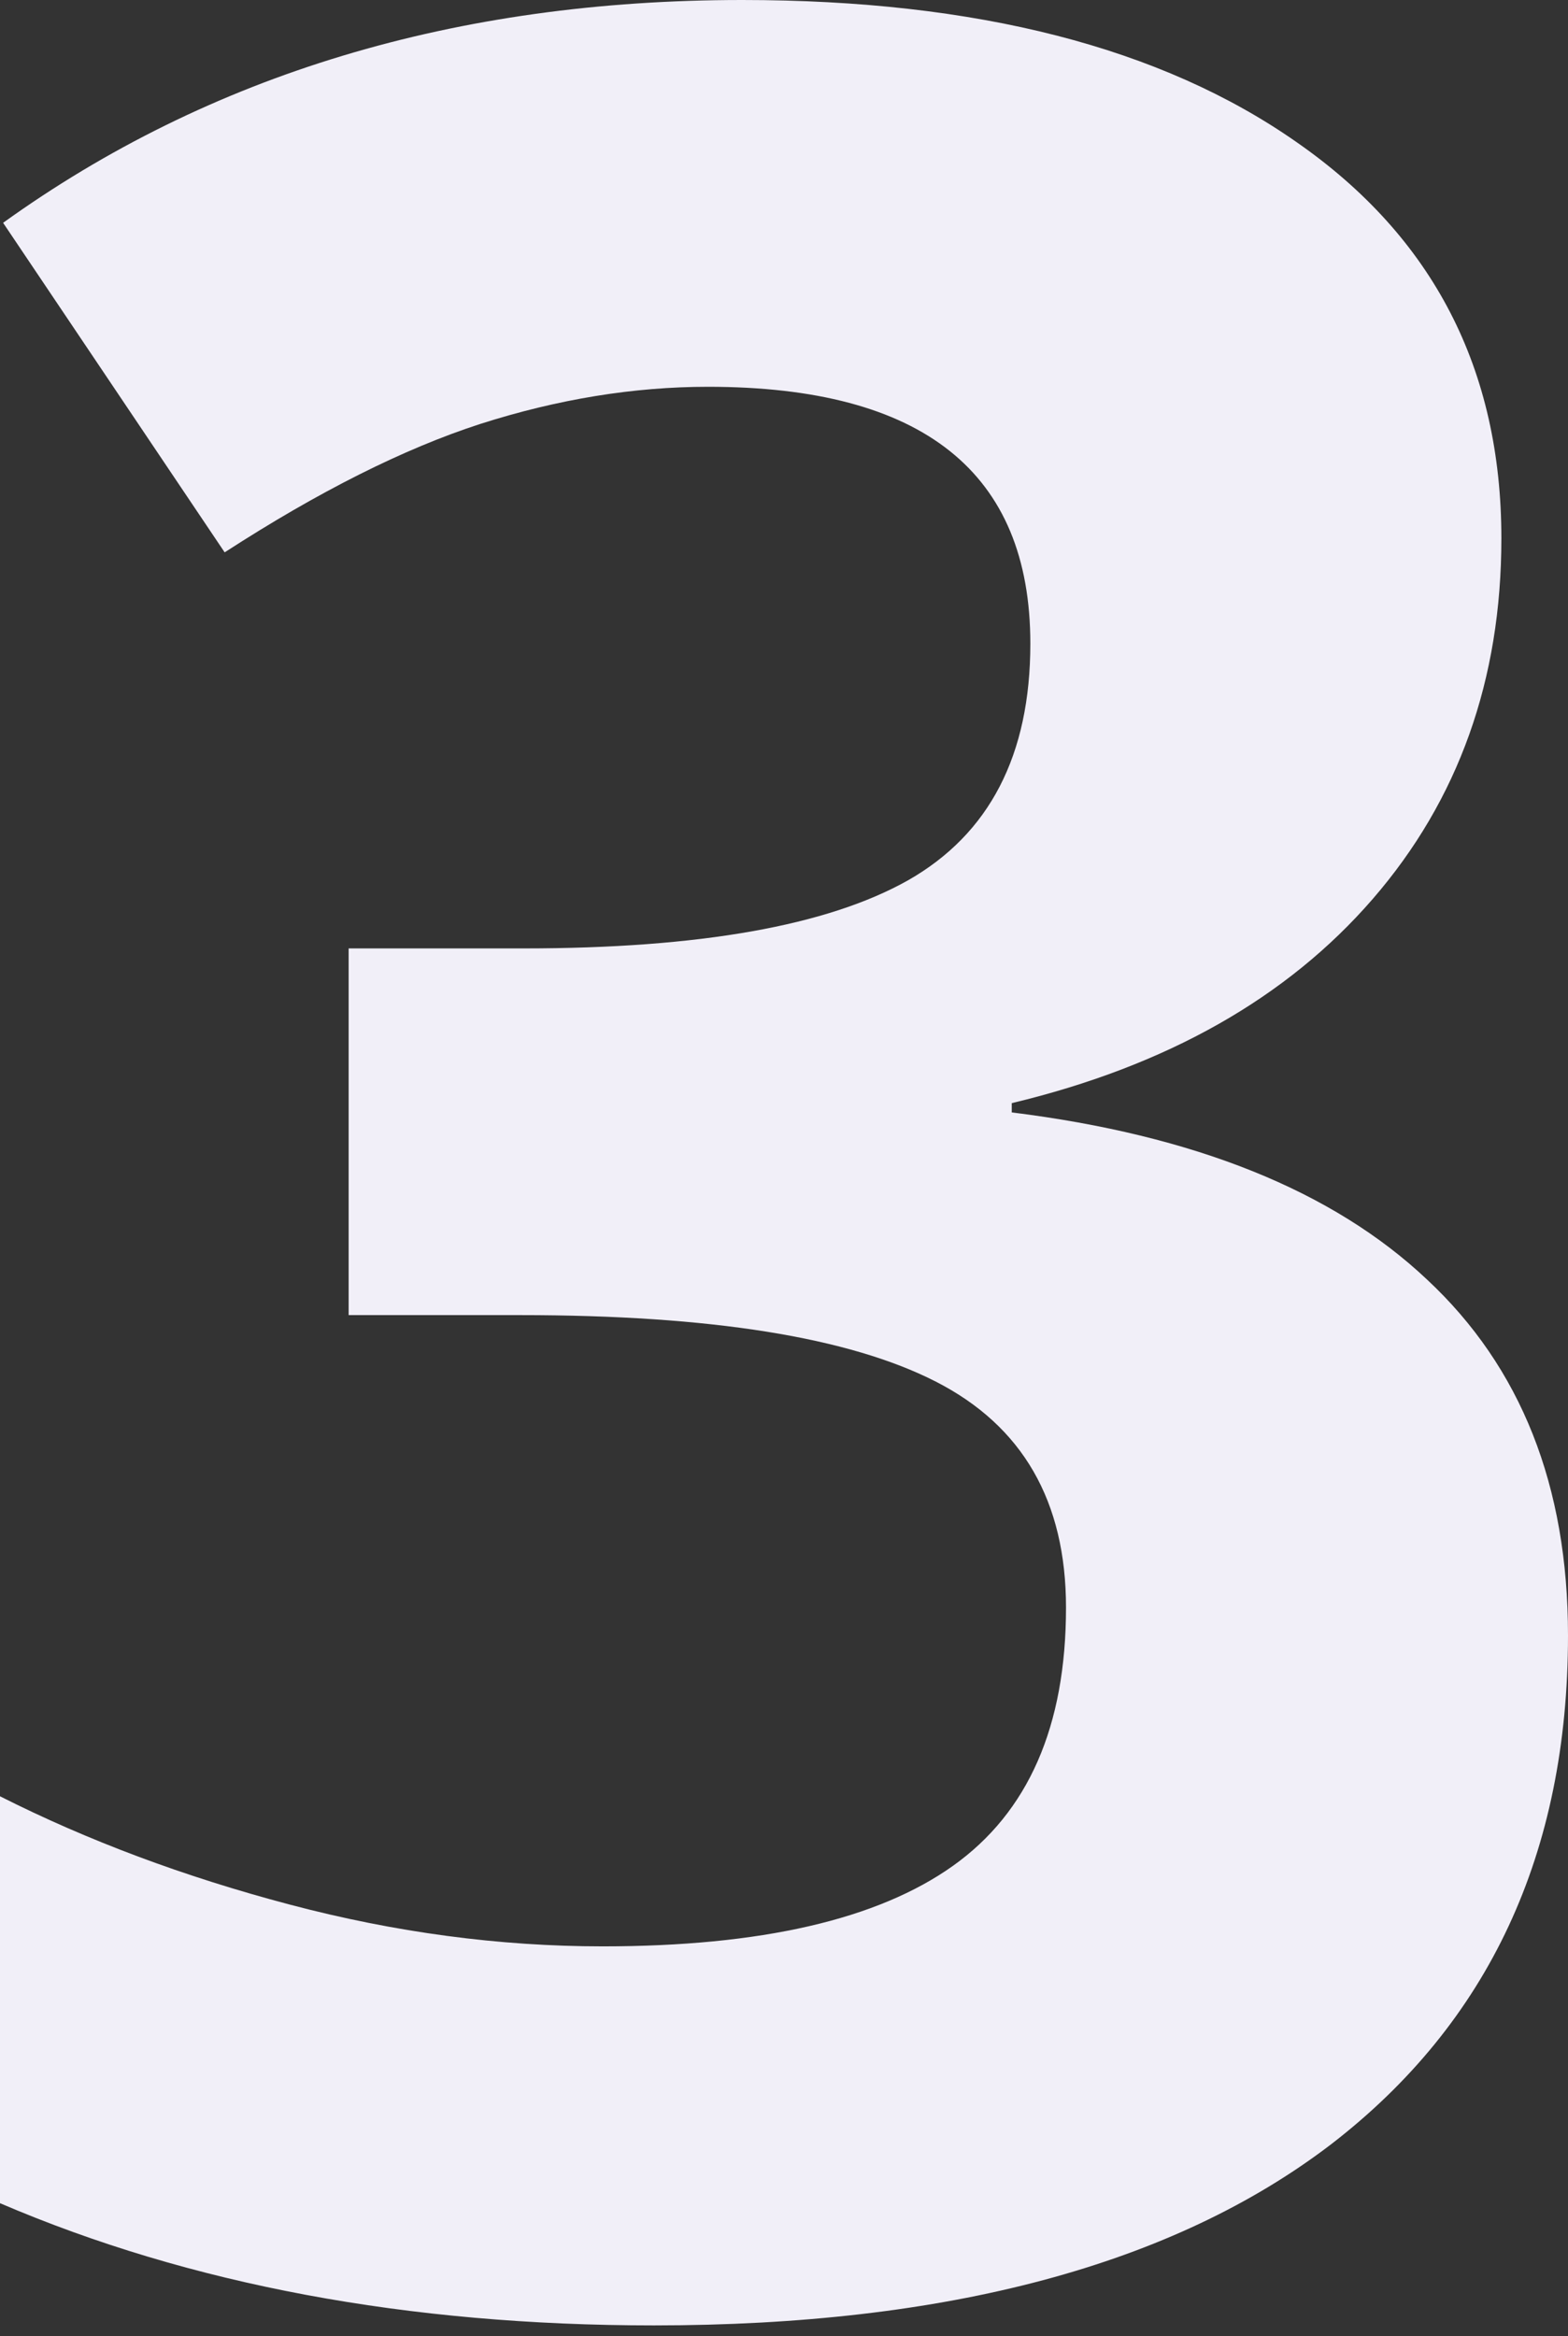 <svg xmlns="http://www.w3.org/2000/svg" width="47" height="70" viewBox="0 0 47 70" fill="none">
    <rect x="0" y="0" width="47" height="70" fill="#333333" stroke="none"/>
    <path d="M45.003 16.133C45.003 20.366 43.718 23.967 41.148 26.934C38.578 29.901 34.971 31.94 30.327 33.053V33.331C35.807 34.011 39.956 35.68 42.774 38.338C45.591 40.965 47 44.519 47 49C47 55.521 44.631 60.605 39.894 64.252C35.157 67.868 28.392 69.675 19.599 69.675C12.23 69.675 5.697 68.455 0 66.013V53.821C2.632 55.15 5.527 56.232 8.685 57.066C11.843 57.901 14.97 58.318 18.066 58.318C22.803 58.318 26.302 57.514 28.562 55.907C30.823 54.3 31.953 51.72 31.953 48.166C31.953 44.982 30.652 42.726 28.051 41.397C25.451 40.068 21.302 39.404 15.605 39.404H10.45V28.417H15.698C20.961 28.417 24.8 27.737 27.215 26.378C29.661 24.987 30.884 22.622 30.884 19.285C30.884 14.155 27.664 11.589 21.224 11.589C18.995 11.589 16.719 11.96 14.397 12.702C12.106 13.444 9.552 14.726 6.734 16.55L0.093 6.676C6.285 2.225 13.67 0 22.246 0C29.274 0 34.816 1.422 38.873 4.265C42.959 7.108 45.003 11.064 45.003 16.133Z" fill="#F1EFF8"/>
</svg>